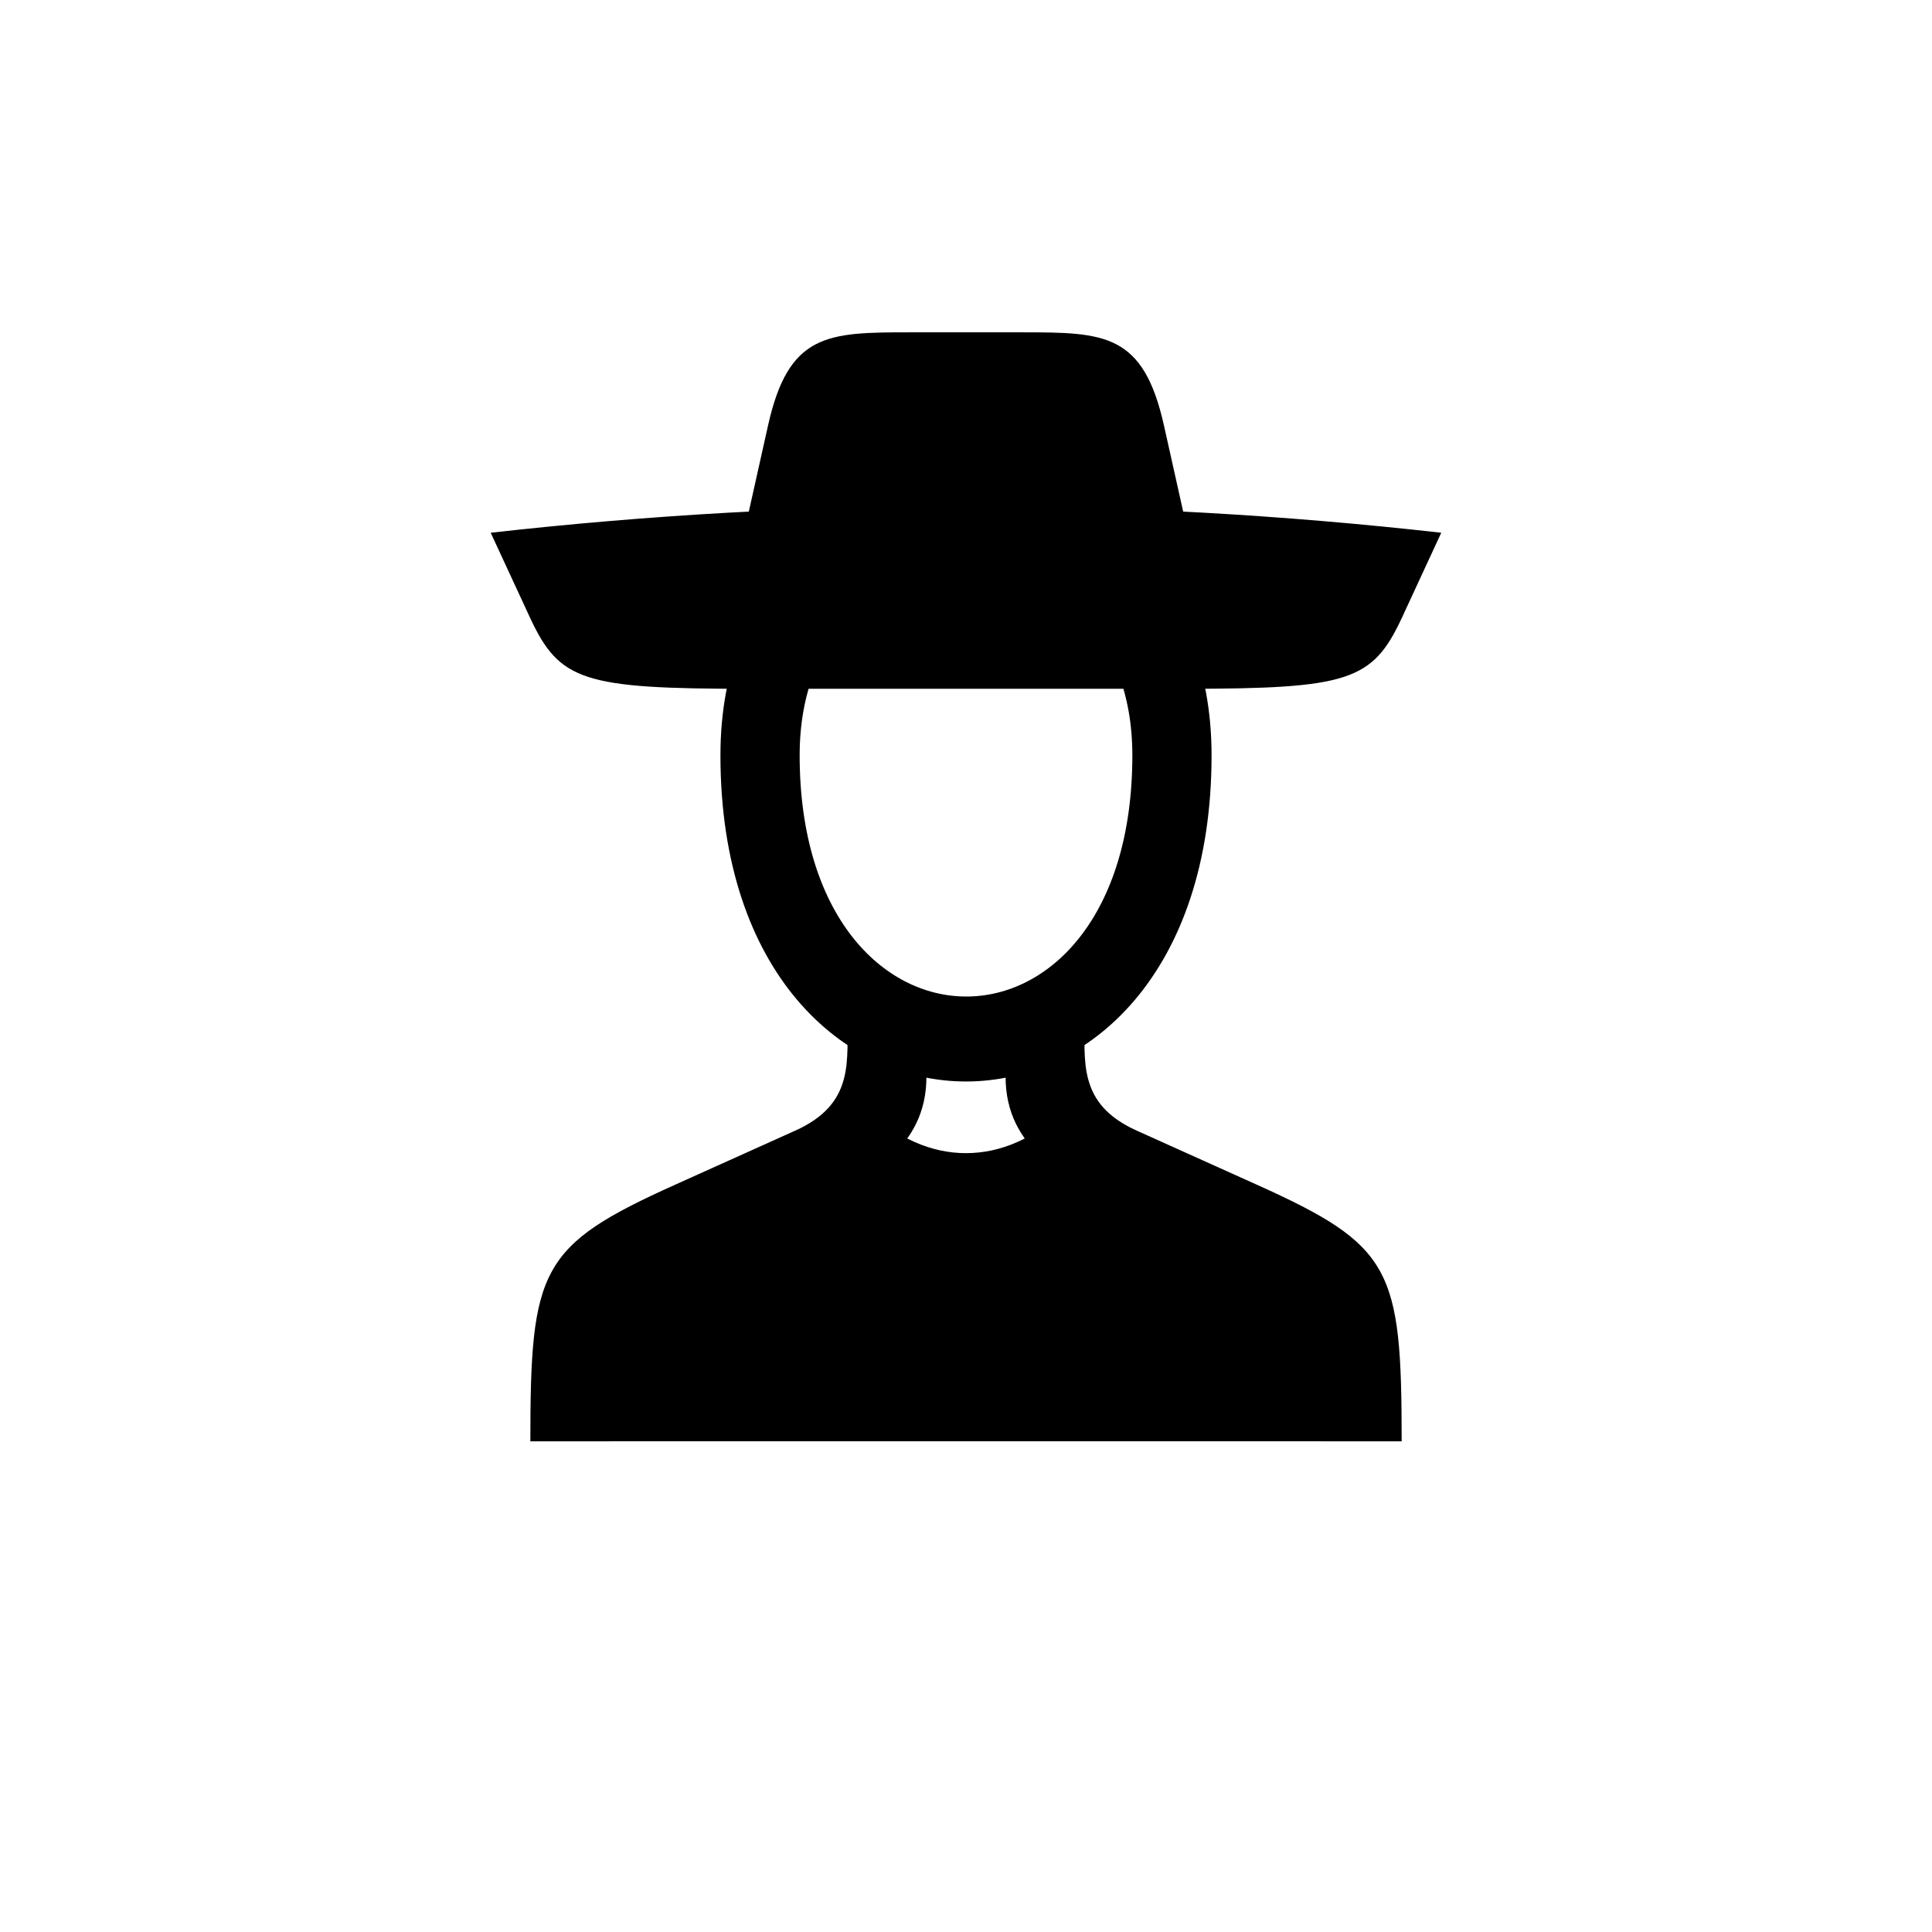 <?xml version="1.0" encoding="UTF-8"?>
<!-- The Best Svg Icon site in the world: iconSvg.co, Visit us! https://iconsvg.co -->
<svg fill="#000000" width="800px" height="800px" version="1.1" viewBox="144 144 512 512" xmlns="http://www.w3.org/2000/svg">
 <path d="m426.24 437.79c-15.742 15.742-36.734 15.742-52.48 0l-15.324 15.324-47.652 20.363-26.238 52.48h230.91l-26.238-52.48-47.23-19.941zm-11.336-205.72h-29.809c-21.832 0-32.117 0.211-37.574 24.77l-10.496 47.023h125.95l-10.496-47.023c-5.457-24.562-15.742-24.77-37.574-24.77zm-130.36 293.89h20.992c0-37.156 0-36.945 23.723-48.281l30.859-14.906c13.645-6.508 29.391-14.484 29.391-33.379v-16.793h-20.992c0 12.594 2.098 23.93-13.855 31.066l-31.699 14.273c-35.895 16.164-38.414 22.25-38.414 68.016zm230.91 0c0-45.762-2.519-51.852-38.414-68.016l-31.699-14.273c-15.953-7.137-13.855-18.473-13.855-31.066h-20.992v16.793c0 18.895 15.742 26.871 29.391 33.379l30.859 14.906c23.723 11.336 23.723 11.336 23.723 48.281zm-180.53-181.79c0 115.25 130.15 115.25 130.15 0 0-94.254-130.15-94.254-130.15 0zm20.992 0c0-66.543 88.168-66.543 88.168 0 0 85.438-88.168 85.02-88.168 0zm101.81-17.633c43.664 0 49.961-2.098 57.727-18.684l10.496-22.672c-83.969-9.445-167.94-9.445-251.91 0l10.496 22.672c7.766 16.582 14.066 18.684 57.727 18.684zm-57.52 54.367h13.645-13.645-13.645 13.645z"/>
</svg>